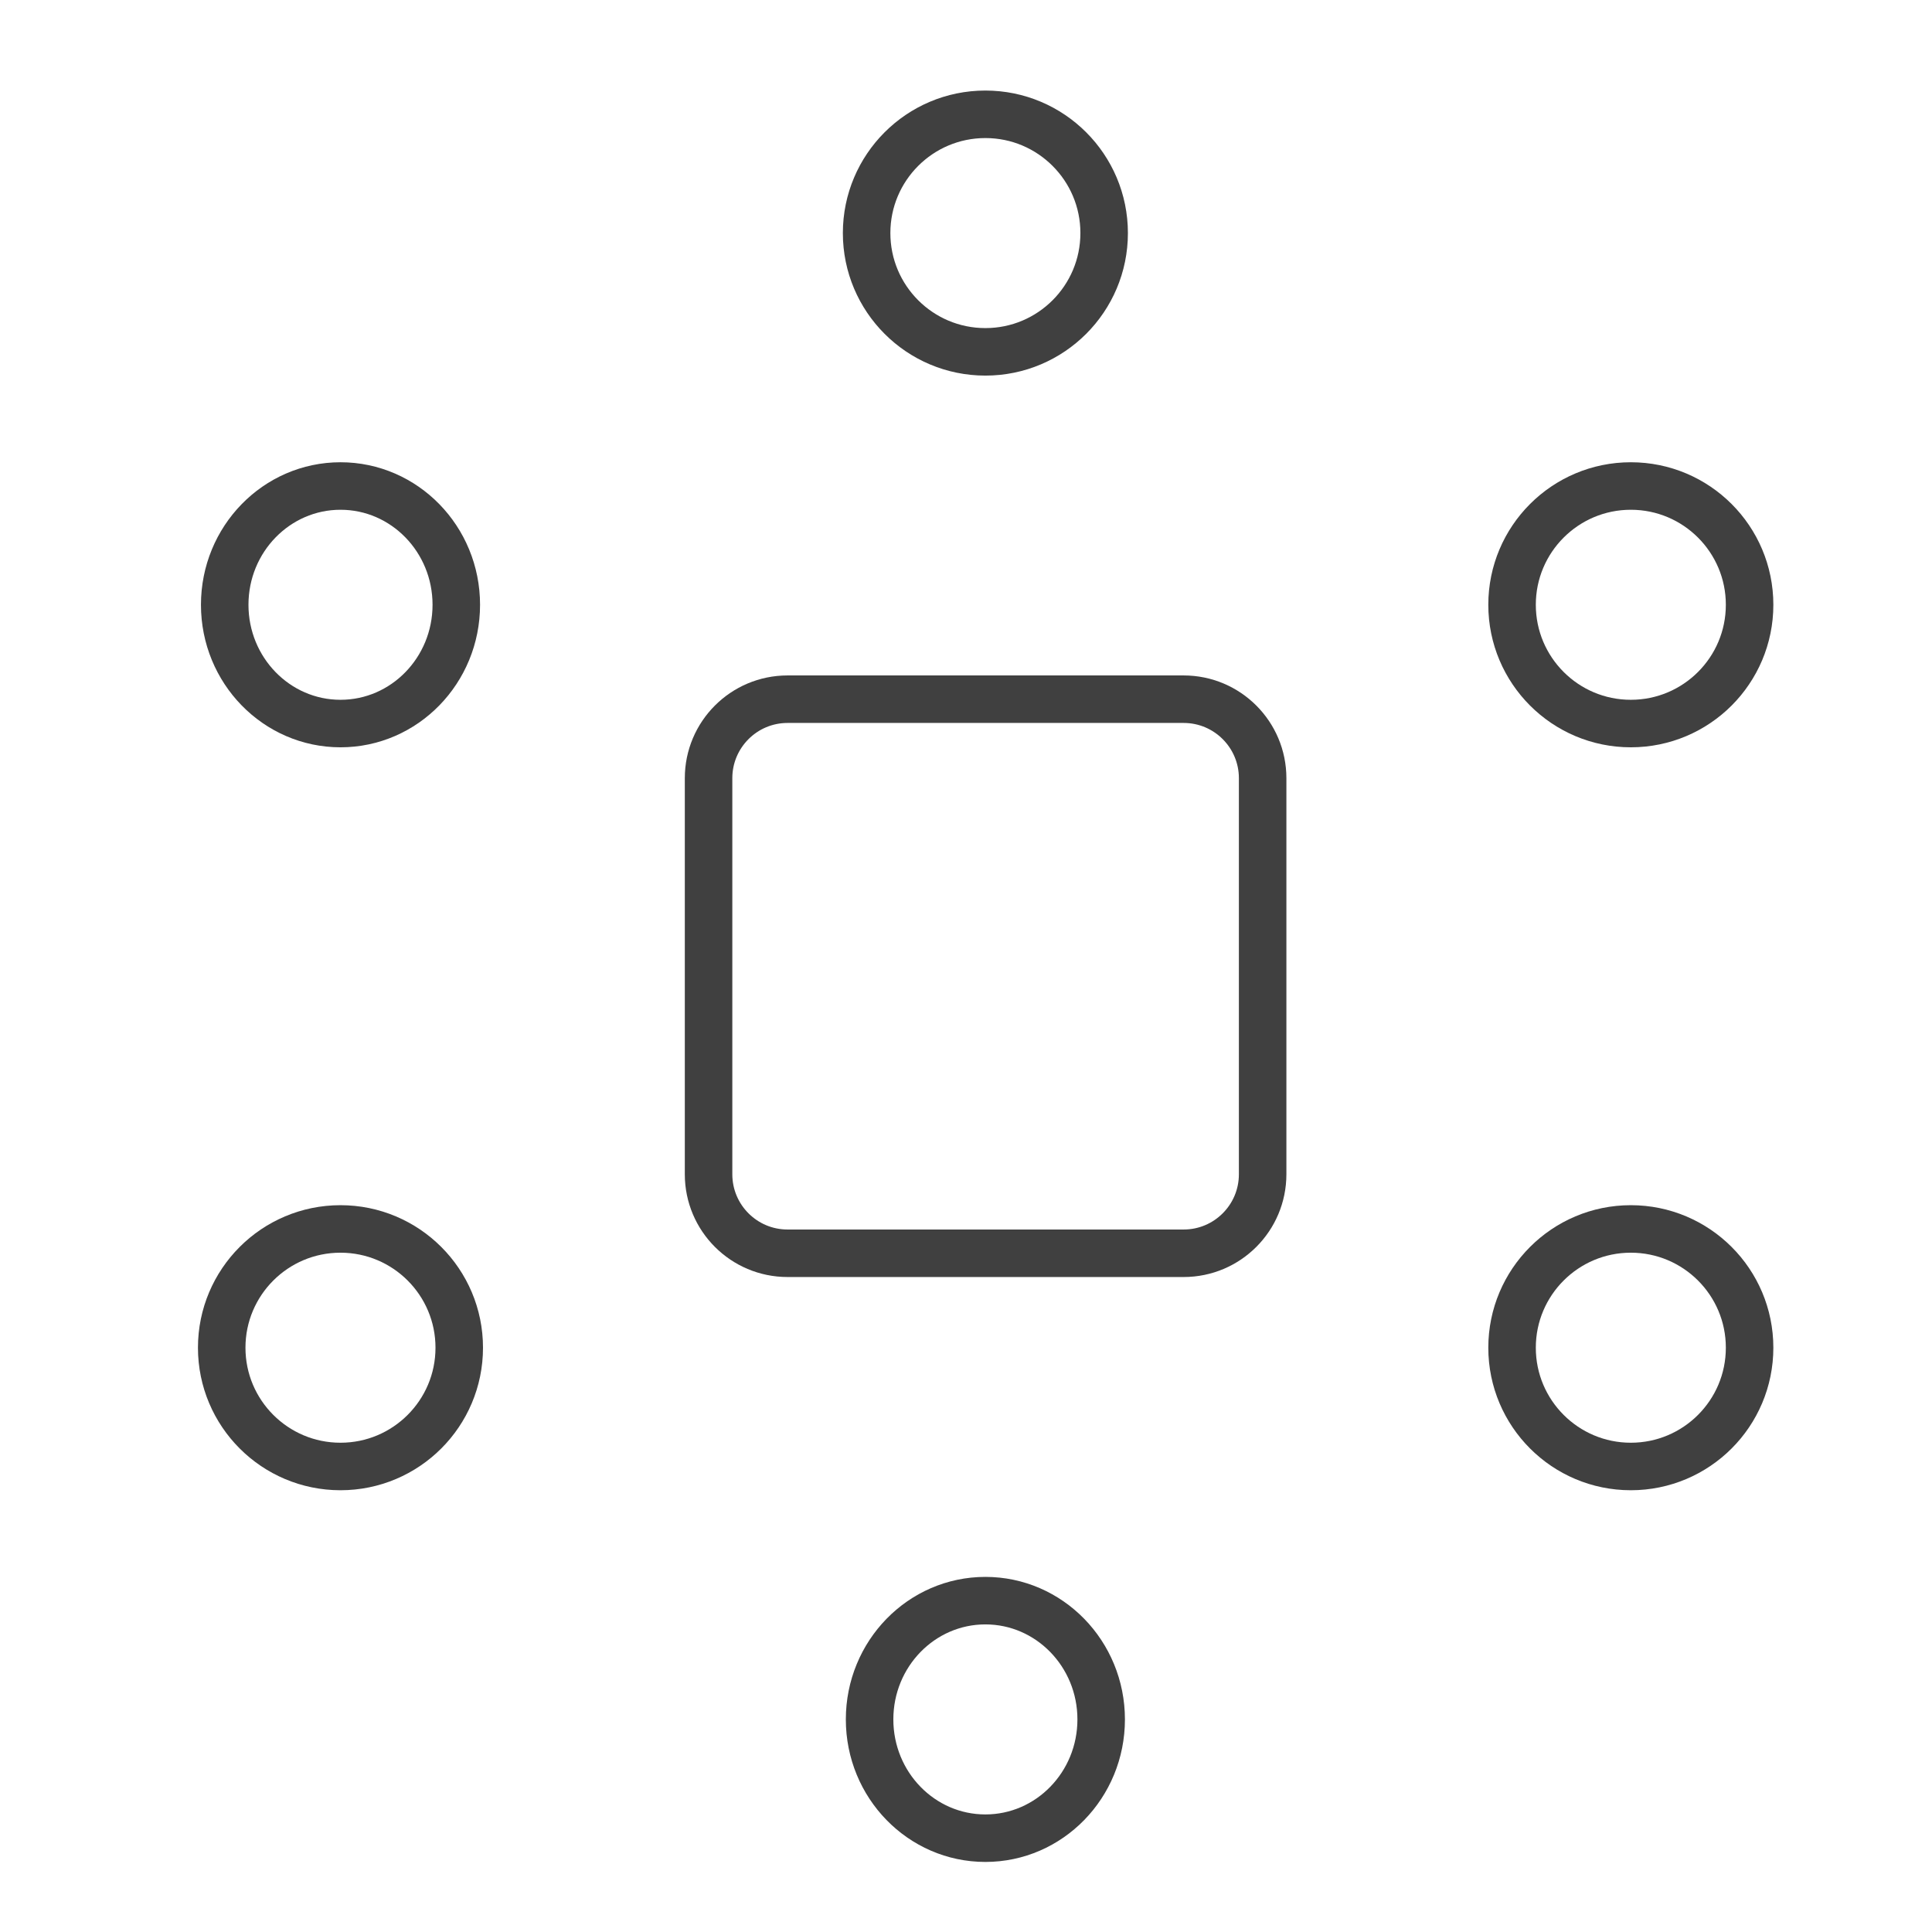 <svg fill="none" height="61" viewBox="0 0 61 61" width="61"
     xmlns="http://www.w3.org/2000/svg">
  <g stroke="#404040" stroke-linecap="round" stroke-linejoin="round"
     stroke-width="1.5">
    <path
      d="m31.112 11.109c2.071 0 3.75-1.679 3.75-3.75 0-2.071-1.679-3.75-3.75-3.75s-3.75 1.679-3.75 3.75c0 2.071 1.679 3.75 3.75 3.75z"/>
    <path
      d="m31.112 58.038c2.019 0 3.656-1.679 3.656-3.75s-1.637-3.75-3.656-3.75-3.656 1.679-3.656 3.75 1.637 3.75 3.656 3.75z"/>
    <path
      d="m10.75 46.302c2.071 0 3.75-1.679 3.75-3.75 0-2.071-1.679-3.75-3.75-3.75-2.071 0-3.75 1.679-3.75 3.75 0 2.071 1.679 3.75 3.75 3.75z"/>
    <path
      d="m51.491 22.845c2.071 0 3.75-1.679 3.75-3.75 0-2.071-1.679-3.75-3.75-3.75s-3.75 1.679-3.75 3.75c0 2.071 1.679 3.75 3.75 3.75z"/>
    <path
      d="m51.491 46.302c2.071 0 3.75-1.679 3.75-3.75 0-2.071-1.679-3.75-3.75-3.75s-3.75 1.679-3.75 3.75c0 2.071 1.679 3.75 3.75 3.75z"/>
    <path
      d="m10.751 22.845c2.019 0 3.656-1.679 3.656-3.75 0-2.071-1.637-3.75-3.656-3.75s-3.656 1.679-3.656 3.75c0 2.071 1.637 3.75 3.656 3.75z"/>
    <path
      d="m39.866 37.076v-12.506c0-1.377-1.117-2.494-2.494-2.494h-12.506c-1.377 0-2.494 1.117-2.494 2.494v12.506c0 1.377 1.117 2.494 2.494 2.494h12.506c1.377 0 2.494-1.117 2.494-2.494z"/>
  </g>
</svg>
